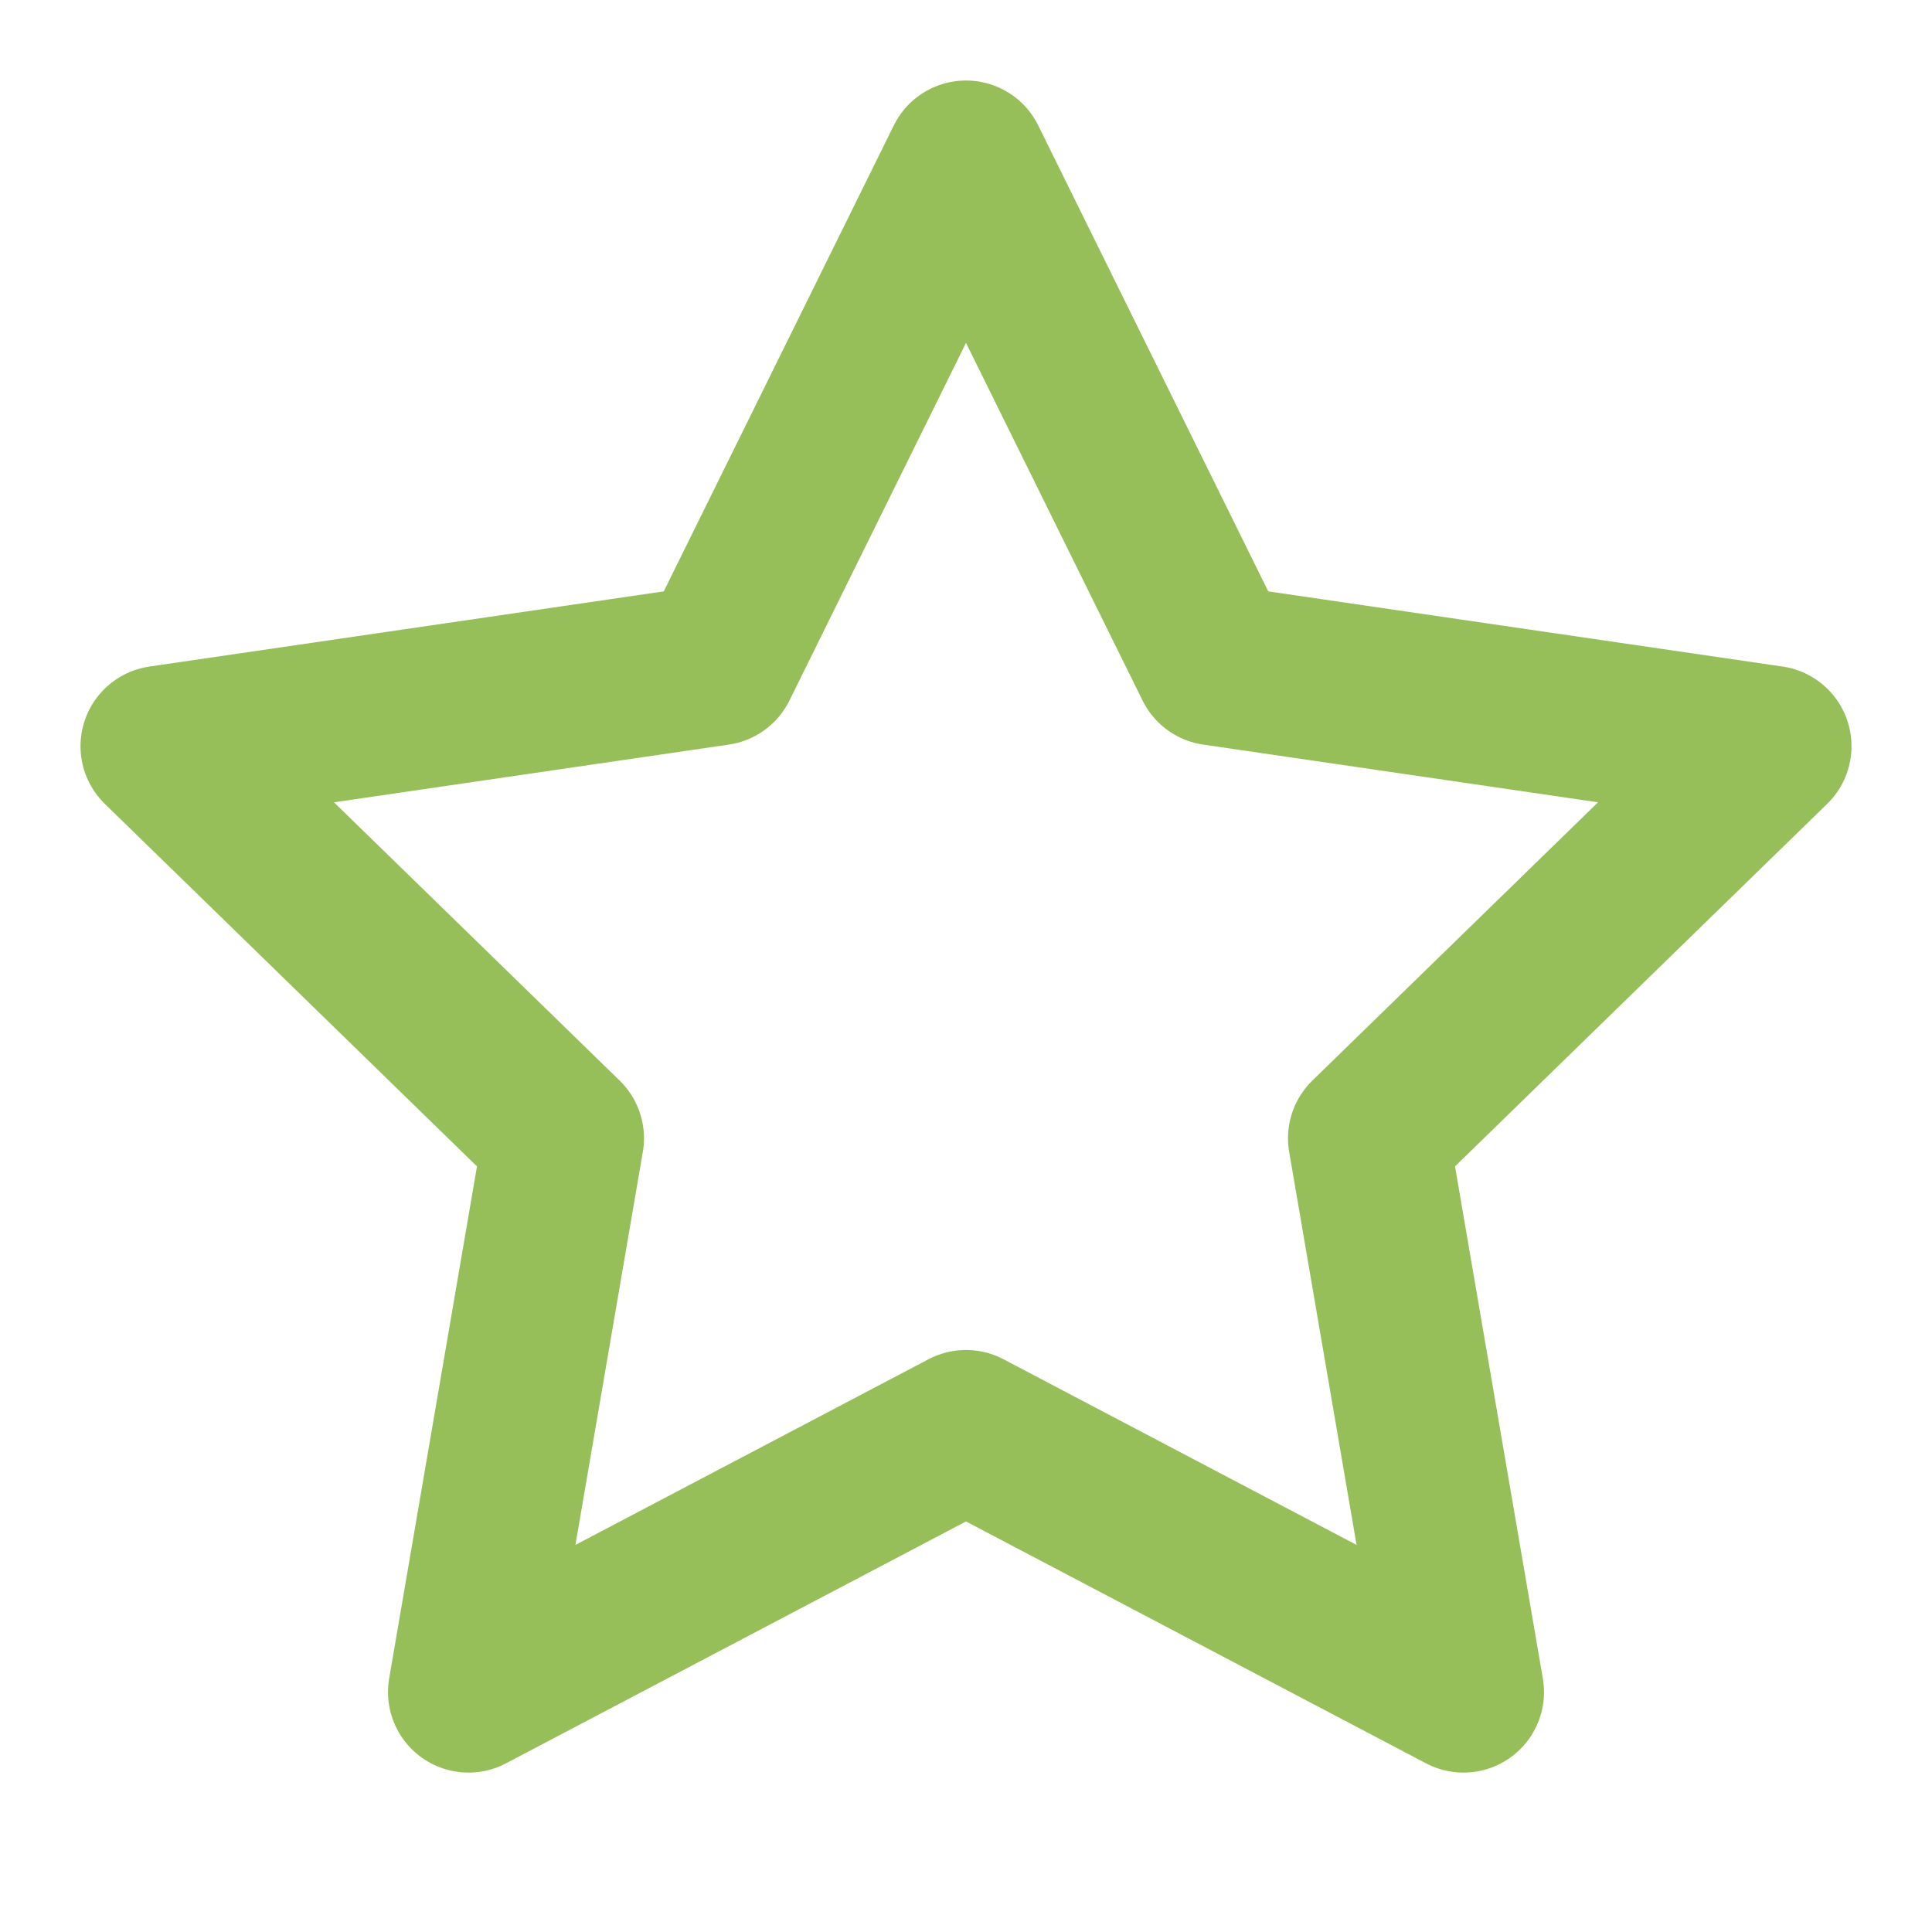 <?xml version="1.0" encoding="UTF-8"?> <svg xmlns="http://www.w3.org/2000/svg" width="50" height="50" viewBox="0 0 50 50" fill="none"><path d="M25 4.167L31.438 17.208L45.833 19.312L35.417 29.458L37.875 43.791L25 37.021L12.125 43.791L14.583 29.458L4.167 19.312L18.562 17.208L25 4.167Z" stroke="#96BF59" stroke-width="4.167" stroke-linecap="round" stroke-linejoin="round"></path></svg> 